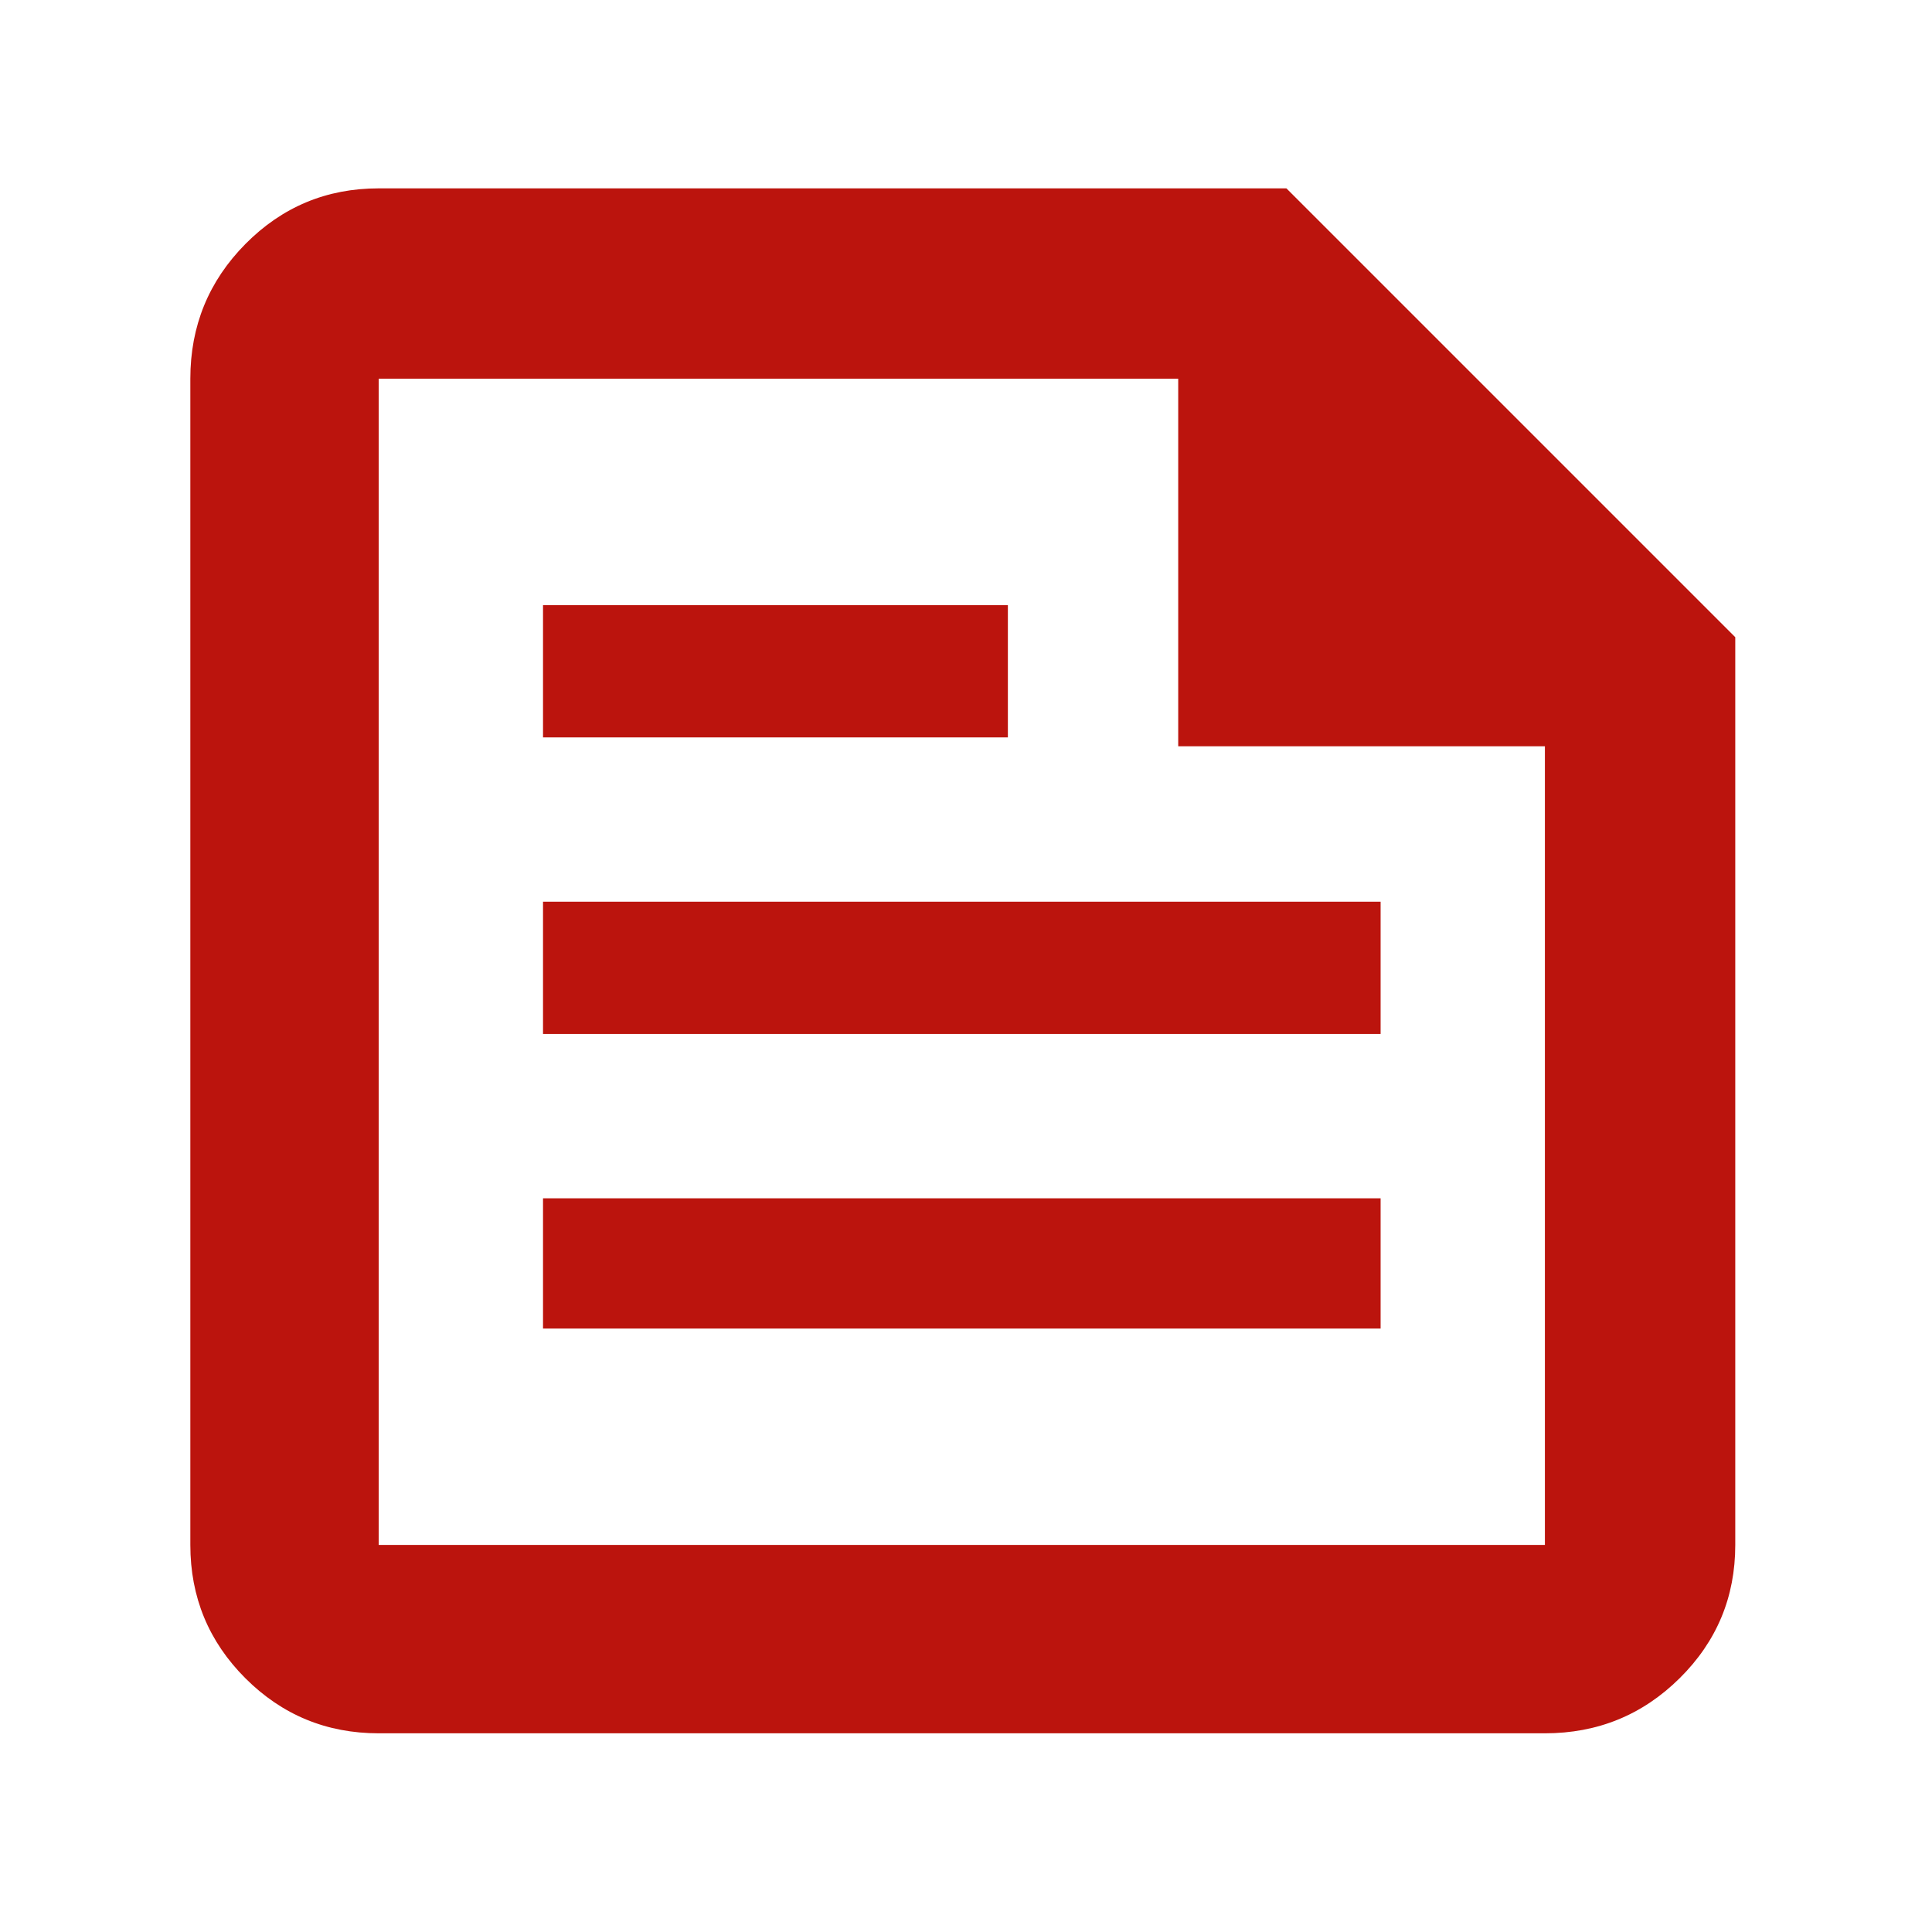 <svg width="77" height="77" viewBox="0 0 77 77" fill="none" xmlns="http://www.w3.org/2000/svg">
<mask id="mask0_1124_22790" style="mask-type:alpha" maskUnits="userSpaceOnUse" x="0" y="0" width="77" height="77">
<rect width="76.667" height="76.667" fill="#D9D9D9"/>
</mask>
<g mask="url(#mask0_1124_22790)">
<path d="M15.093 69.081C13.014 69.081 11.243 68.349 9.78 66.887C8.317 65.424 7.586 63.653 7.586 61.574V15.094C7.586 12.993 8.317 11.204 9.78 9.725C11.243 8.247 13.014 7.507 15.093 7.507H51.27L69.159 25.396V61.574C69.159 63.653 68.42 65.424 66.941 66.887C65.463 68.349 63.673 69.081 61.572 69.081H15.093ZM15.093 61.574H61.572V29.743H46.958V15.094H15.093V61.574ZM21.642 52.949H55.024V47.758H21.642V52.949ZM21.642 29.389H40.169V24.119H21.642V29.389ZM21.642 41.209H55.024V35.938H21.642V41.209Z" fill="#BB140D"/>
</g>
</svg>

